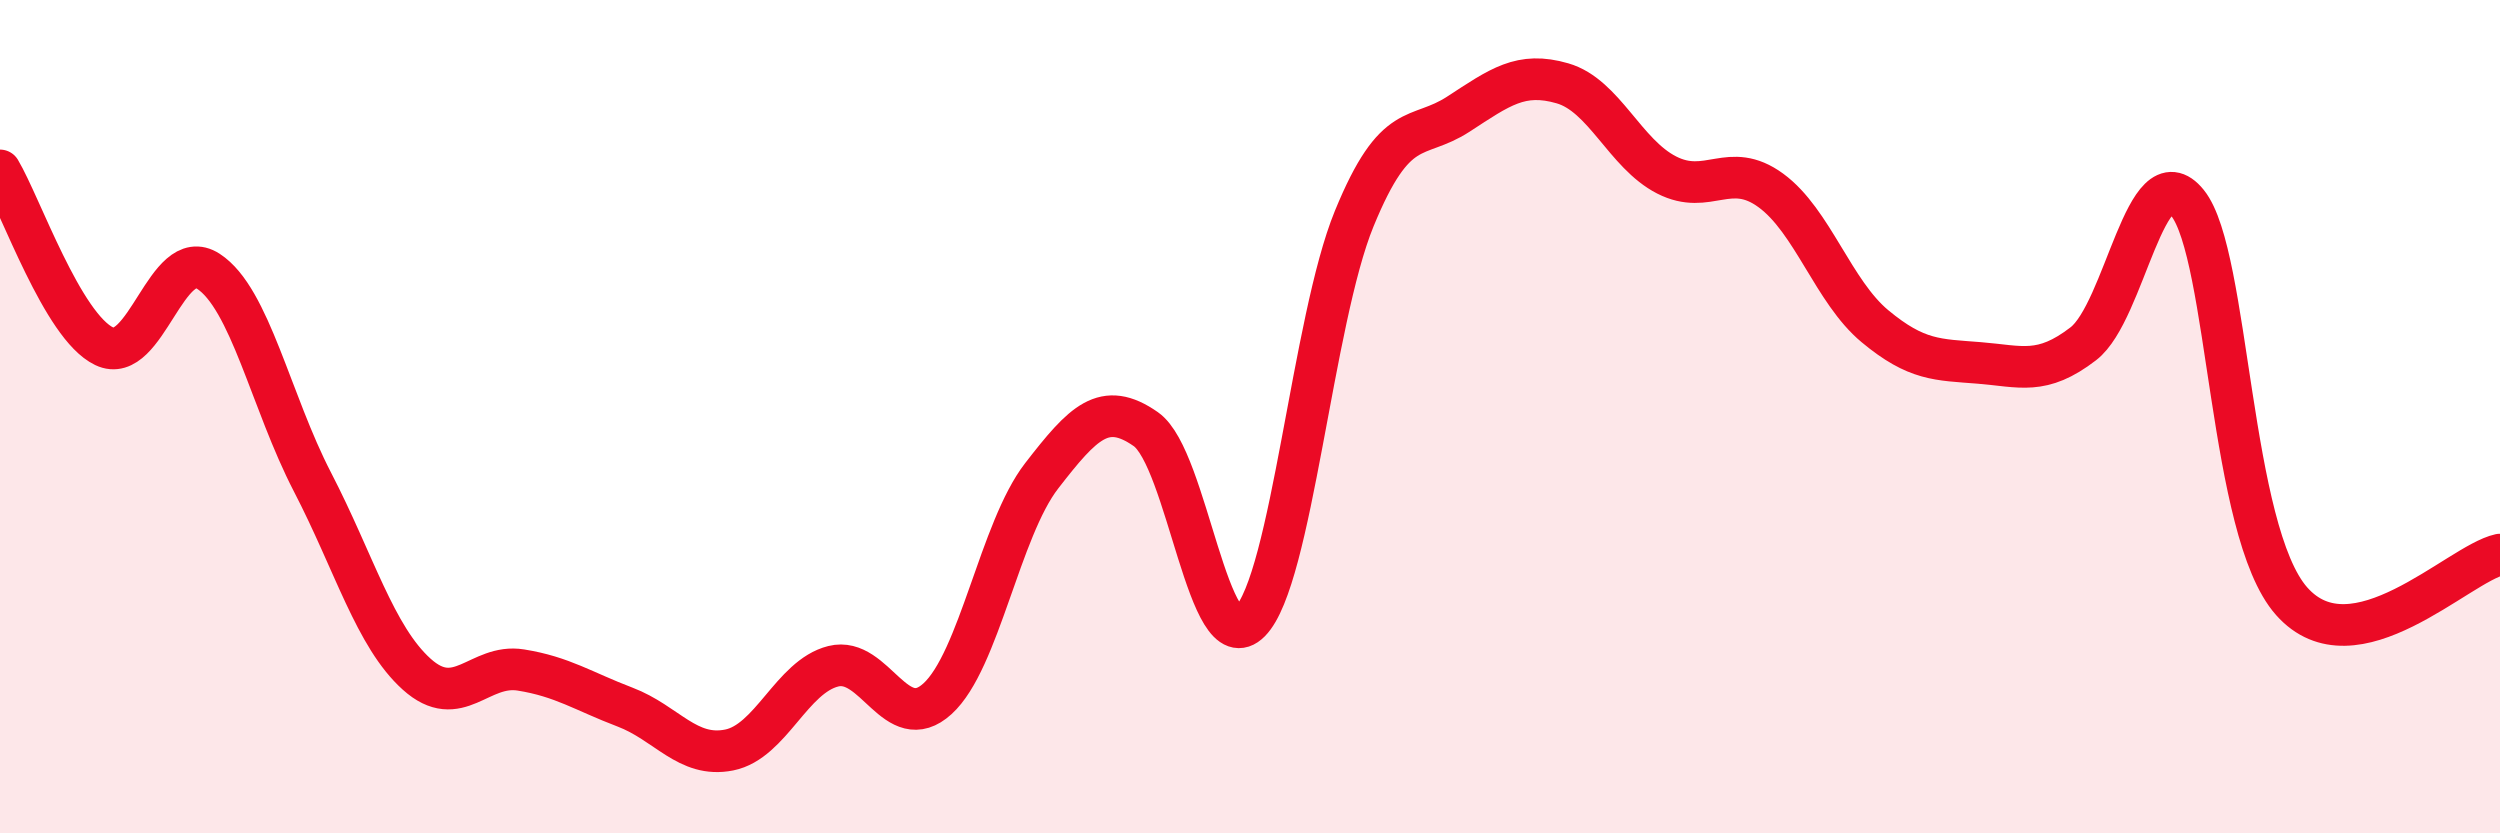 
    <svg width="60" height="20" viewBox="0 0 60 20" xmlns="http://www.w3.org/2000/svg">
      <path
        d="M 0,4.09 C 0.5,4.93 1.5,7.83 2.5,8.31 C 3.5,8.79 4,5.86 5,6.51 C 6,7.16 6.5,9.64 7.5,11.57 C 8.5,13.5 9,15.28 10,16.18 C 11,17.08 11.5,15.92 12.5,16.08 C 13.5,16.24 14,16.59 15,16.97 C 16,17.35 16.5,18.2 17.5,18 C 18.5,17.8 19,16.24 20,15.99 C 21,15.74 21.5,17.68 22.5,16.77 C 23.5,15.86 24,12.71 25,11.42 C 26,10.13 26.5,9.6 27.5,10.3 C 28.5,11 29,15.93 30,14.92 C 31,13.91 31.5,7.69 32.5,5.25 C 33.5,2.81 34,3.39 35,2.74 C 36,2.09 36.5,1.71 37.5,2 C 38.5,2.29 39,3.69 40,4.2 C 41,4.71 41.5,3.84 42.5,4.57 C 43.5,5.3 44,7 45,7.83 C 46,8.66 46.5,8.63 47.5,8.71 C 48.5,8.79 49,9.02 50,8.25 C 51,7.48 51.5,3.63 52.5,4.87 C 53.5,6.11 53.5,12.74 55,14.43 C 56.5,16.12 59,13.53 60,13.31L60 20L0 20Z"
        fill="#EB0A25"
        opacity="0.1"
        stroke-linecap="round"
        stroke-linejoin="round"
      />
      <path
        d="M 0,4.09 C 0.5,4.93 1.5,7.83 2.5,8.31 C 3.5,8.79 4,5.86 5,6.51 C 6,7.16 6.5,9.64 7.5,11.57 C 8.5,13.5 9,15.28 10,16.18 C 11,17.08 11.5,15.92 12.5,16.08 C 13.5,16.24 14,16.59 15,16.97 C 16,17.35 16.5,18.2 17.5,18 C 18.5,17.8 19,16.24 20,15.99 C 21,15.74 21.5,17.68 22.5,16.77 C 23.5,15.86 24,12.71 25,11.42 C 26,10.13 26.5,9.6 27.5,10.3 C 28.5,11 29,15.93 30,14.92 C 31,13.91 31.5,7.69 32.5,5.25 C 33.5,2.81 34,3.39 35,2.74 C 36,2.09 36.5,1.71 37.5,2 C 38.5,2.29 39,3.69 40,4.2 C 41,4.71 41.5,3.84 42.5,4.57 C 43.5,5.3 44,7 45,7.83 C 46,8.66 46.5,8.63 47.5,8.71 C 48.5,8.79 49,9.02 50,8.25 C 51,7.48 51.5,3.63 52.5,4.87 C 53.5,6.11 53.5,12.74 55,14.43 C 56.5,16.12 59,13.53 60,13.31"
        stroke="#EB0A25"
        stroke-width="1"
        fill="none"
        stroke-linecap="round"
        stroke-linejoin="round"
      />
    </svg>
  